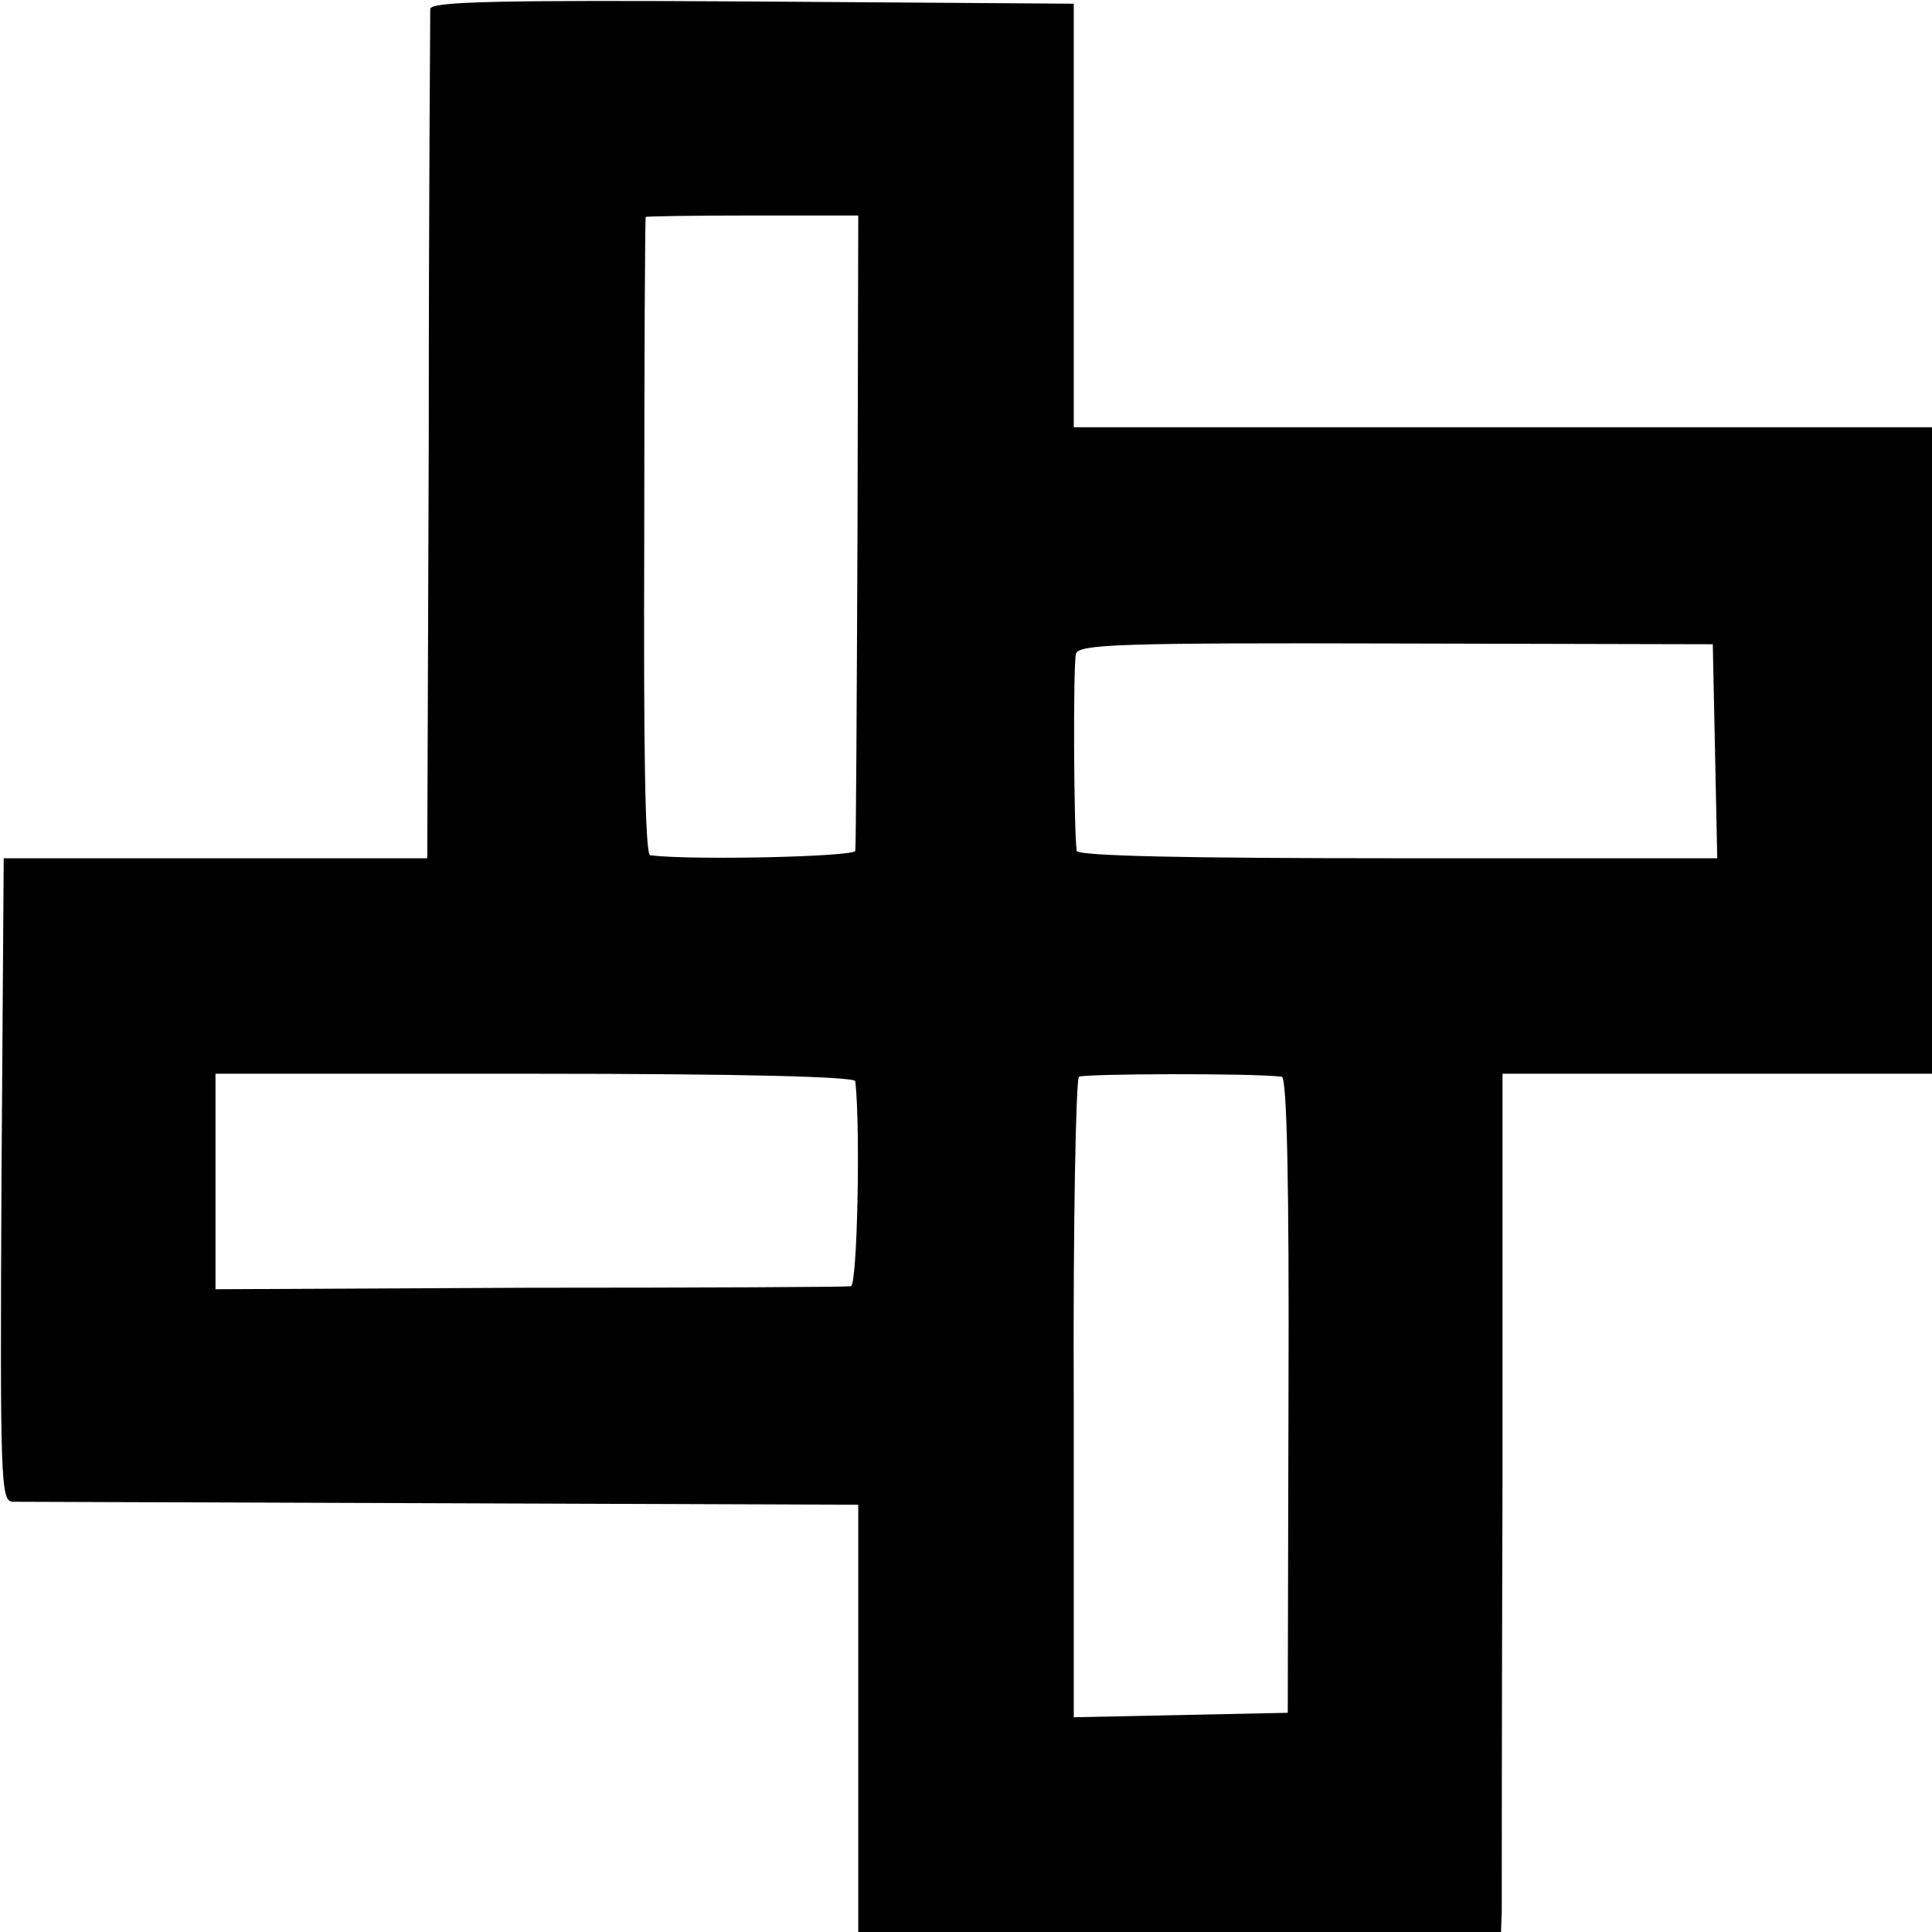 <?xml version="1.0" standalone="no"?>
<!DOCTYPE svg PUBLIC "-//W3C//DTD SVG 20010904//EN"
 "http://www.w3.org/TR/2001/REC-SVG-20010904/DTD/svg10.dtd">
<svg version="1.0" xmlns="http://www.w3.org/2000/svg"
 width="260pt" height="260pt" viewBox="0 0 260 260"
 preserveAspectRatio="xMidYMid meet">
<g transform="translate(0,260) scale(0.1,-0.1)"
fill="#000000" stroke="none">
<path d="M579 2588 c0 -7 -2 -267 -2 -578 l-2 -565 -285 0 -285 0 -3 -432 c-2
-408 -1 -433 15 -434 10 0 270 -1 578 -2 l560 -2 0 -287 0 -288 432 0 433 0 1
28 c0 15 0 275 1 577 l0 550 289 0 289 0 0 435 0 435 -578 0 -577 0 0 285 0
285 -432 3 c-343 2 -433 0 -434 -10z m575 -700 c-1 -233 -2 -428 -3 -433 -1
-8 -220 -13 -276 -6 -7 1 -9 150 -8 428 0 236 1 429 2 431 1 1 65 2 144 2
l142 0 -1 -422z m1154 -299 l3 -144 -431 0 c-283 0 -430 3 -431 10 -4 27 -5
252 -1 265 3 13 58 15 430 14 l427 -1 3 -144z m-1157 -444 c7 -59 3 -275 -6
-276 -5 -1 -200 -2 -433 -2 l-422 -2 0 145 0 145 430 0 c279 0 430 -4 431 -10z
m574 6 c7 -1 10 -150 9 -428 l-1 -428 -144 -3 -144 -3 0 428 c-1 236 3 431 7
434 7 4 233 5 273 0z"/>
</g>
</svg>
